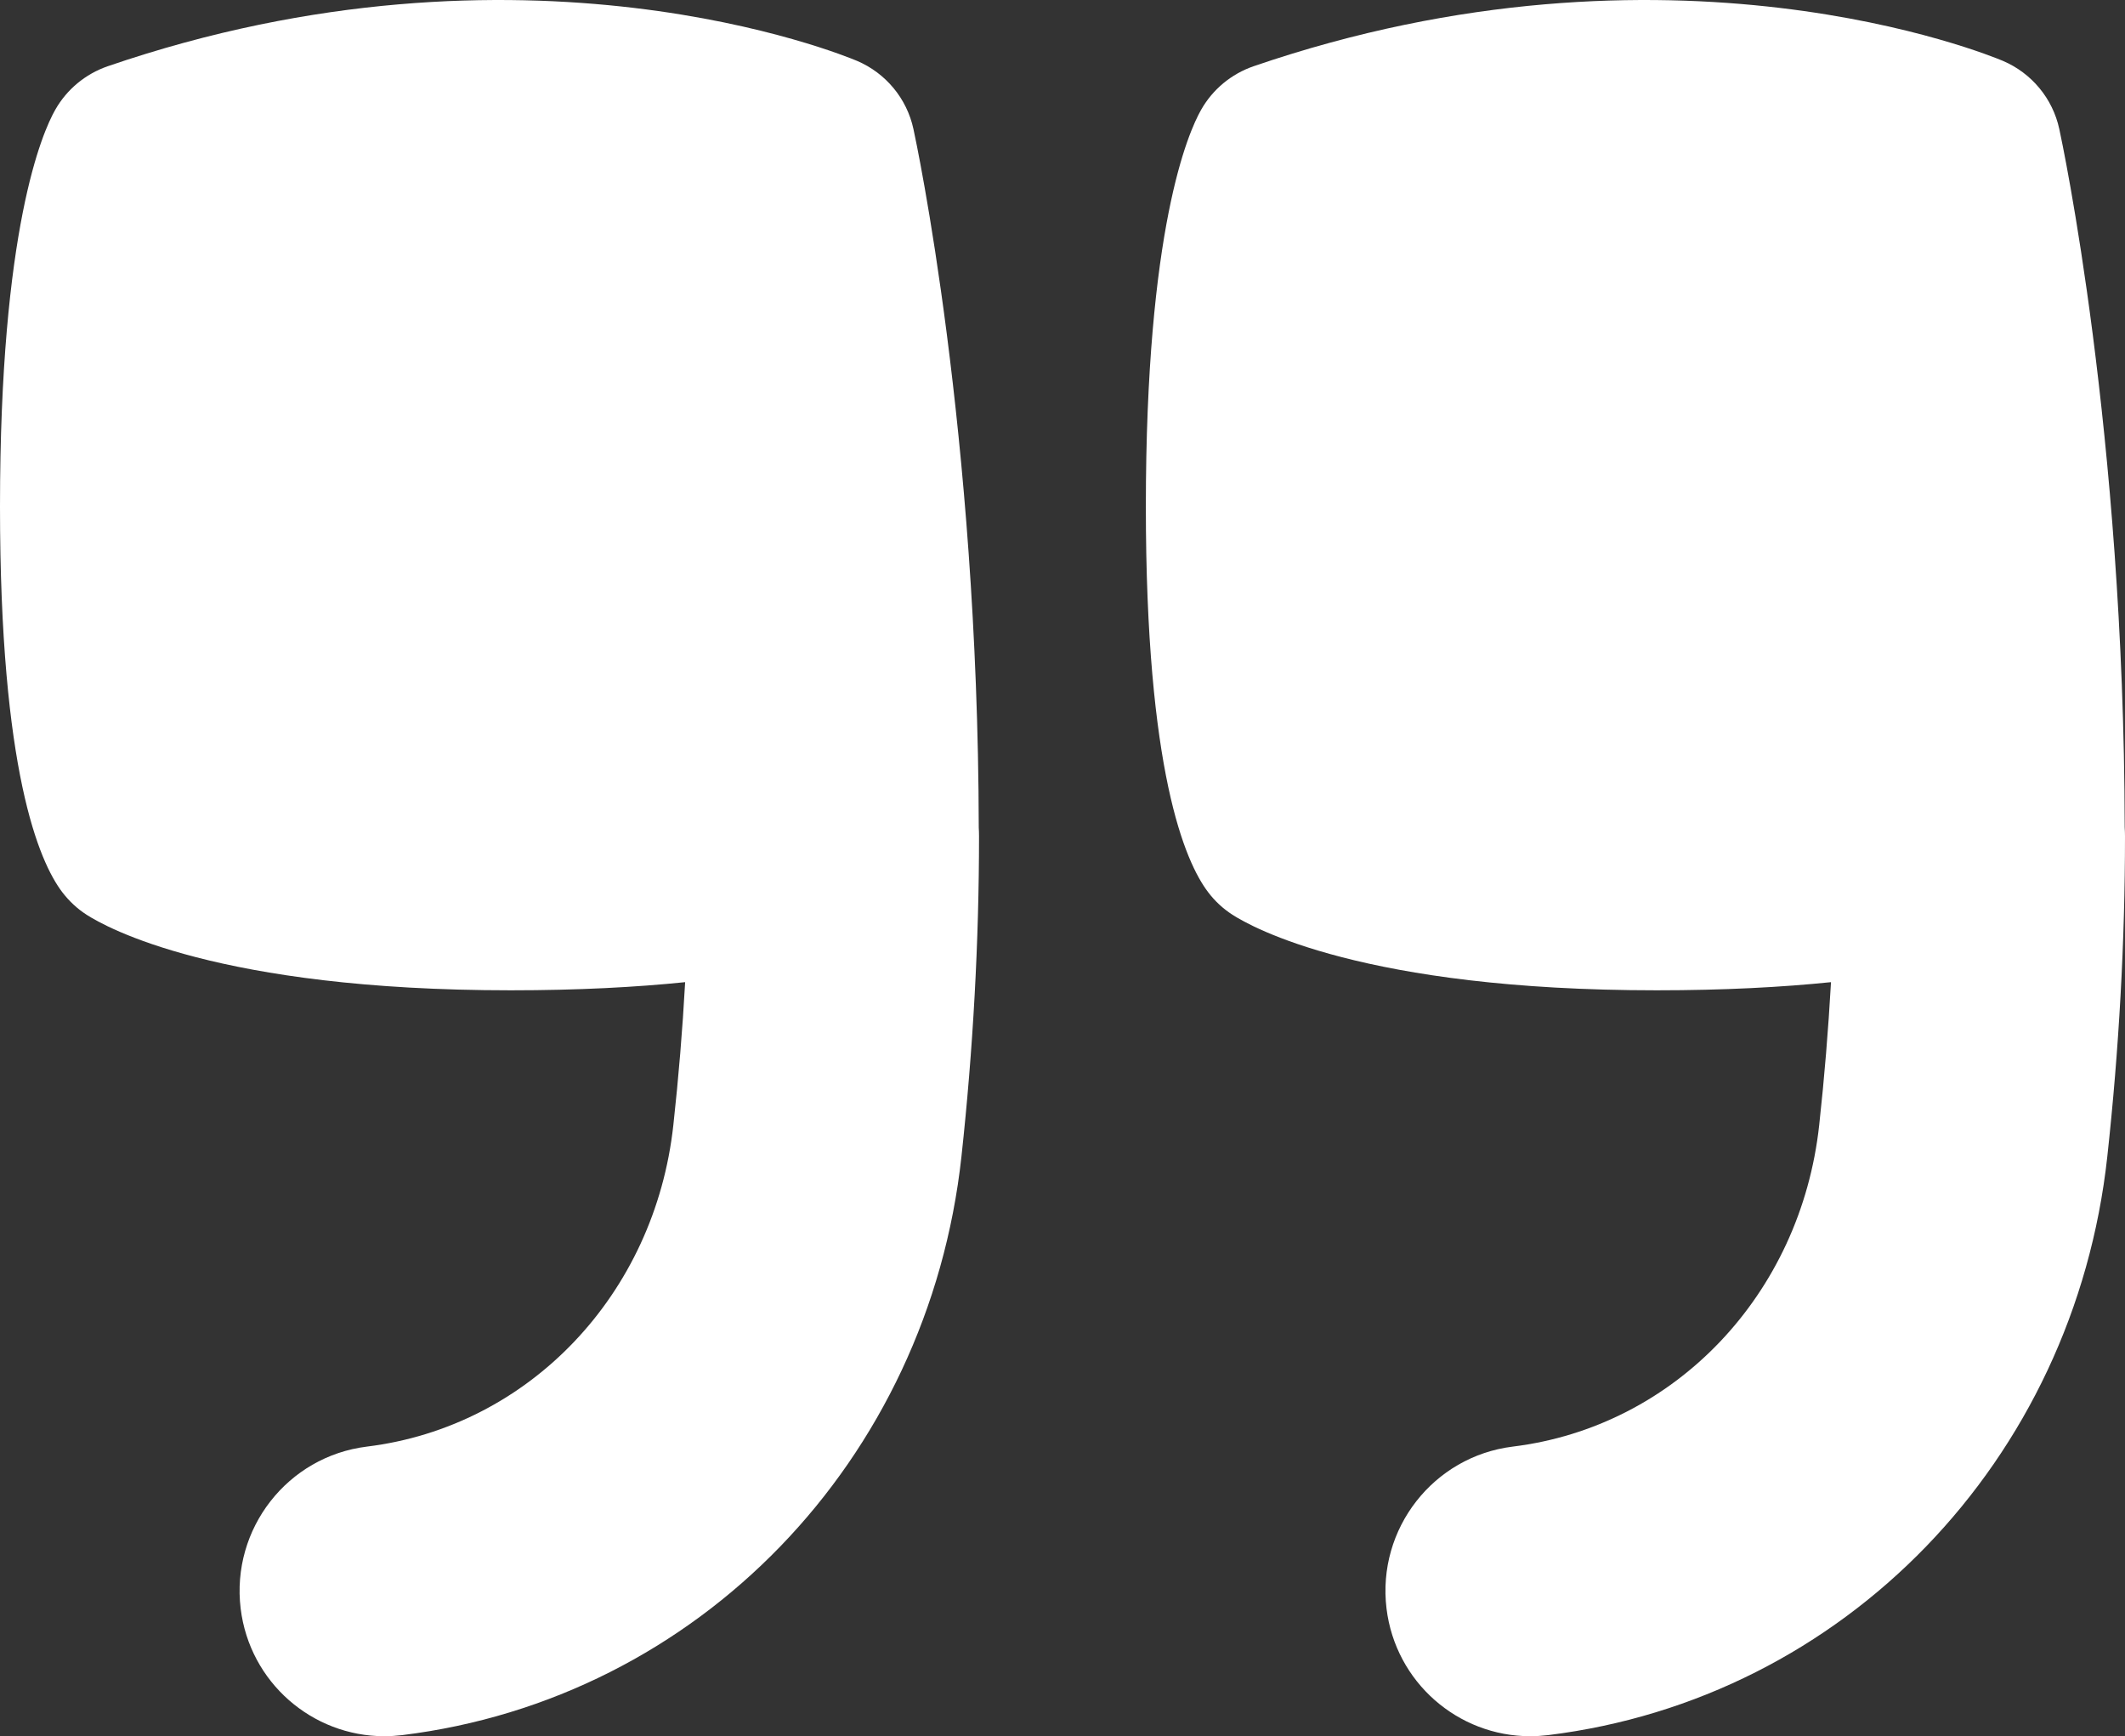 <svg width="71" height="58" viewBox="0 0 71 58" fill="none" xmlns="http://www.w3.org/2000/svg">
<rect x="0" y="0" width="71" height="58" fill="#333333" stroke="none"/>
<path d="M30.52 4.312C30.3 3.289 29.593 2.441 28.634 2.033C28.186 1.845 17.518 -2.56 3.596 2.214C2.857 2.47 2.234 2.984 1.846 3.667C1.414 4.428 0 7.633 0 16.923C0 25.753 1.304 28.783 2.082 29.806C2.308 30.101 2.579 30.356 2.892 30.557C3.544 30.978 7.282 33.082 17.066 33.082C19.325 33.082 21.252 32.978 22.892 32.81C22.805 34.393 22.673 35.989 22.498 37.581C21.882 43.246 17.673 47.661 12.259 48.325C9.606 48.652 7.718 51.073 8.041 53.737C8.341 56.197 10.429 58 12.841 58C13.037 58 13.234 57.987 13.434 57.964C23.331 56.751 31.017 48.8 32.124 38.633C32.514 35.047 32.711 31.447 32.711 27.938C32.711 27.838 32.708 27.741 32.702 27.644C32.679 14.424 30.61 4.719 30.52 4.312Z" fill="white"/>
<path d="M70.99 27.637C70.967 14.424 68.895 4.723 68.805 4.312C68.585 3.289 67.878 2.441 66.92 2.033C66.471 1.845 55.803 -2.56 41.881 2.214C41.142 2.47 40.519 2.984 40.132 3.667C39.699 4.428 38.285 7.633 38.285 16.923C38.285 25.753 39.589 28.783 40.367 29.806C40.59 30.101 40.864 30.356 41.177 30.557C41.829 30.978 45.567 33.082 55.351 33.082C57.611 33.082 59.538 32.978 61.177 32.81C61.087 34.396 60.958 35.989 60.783 37.581C60.167 43.246 55.958 47.661 50.545 48.325C47.891 48.652 46.003 51.073 46.326 53.734C46.626 56.197 48.714 58 51.126 58C51.323 58 51.52 57.987 51.72 57.964C61.616 56.751 69.302 48.8 70.409 38.633C70.8 35.053 71 31.454 71 27.938C71 27.835 70.996 27.734 70.99 27.634V27.637Z" fill="white"/>
</svg>
